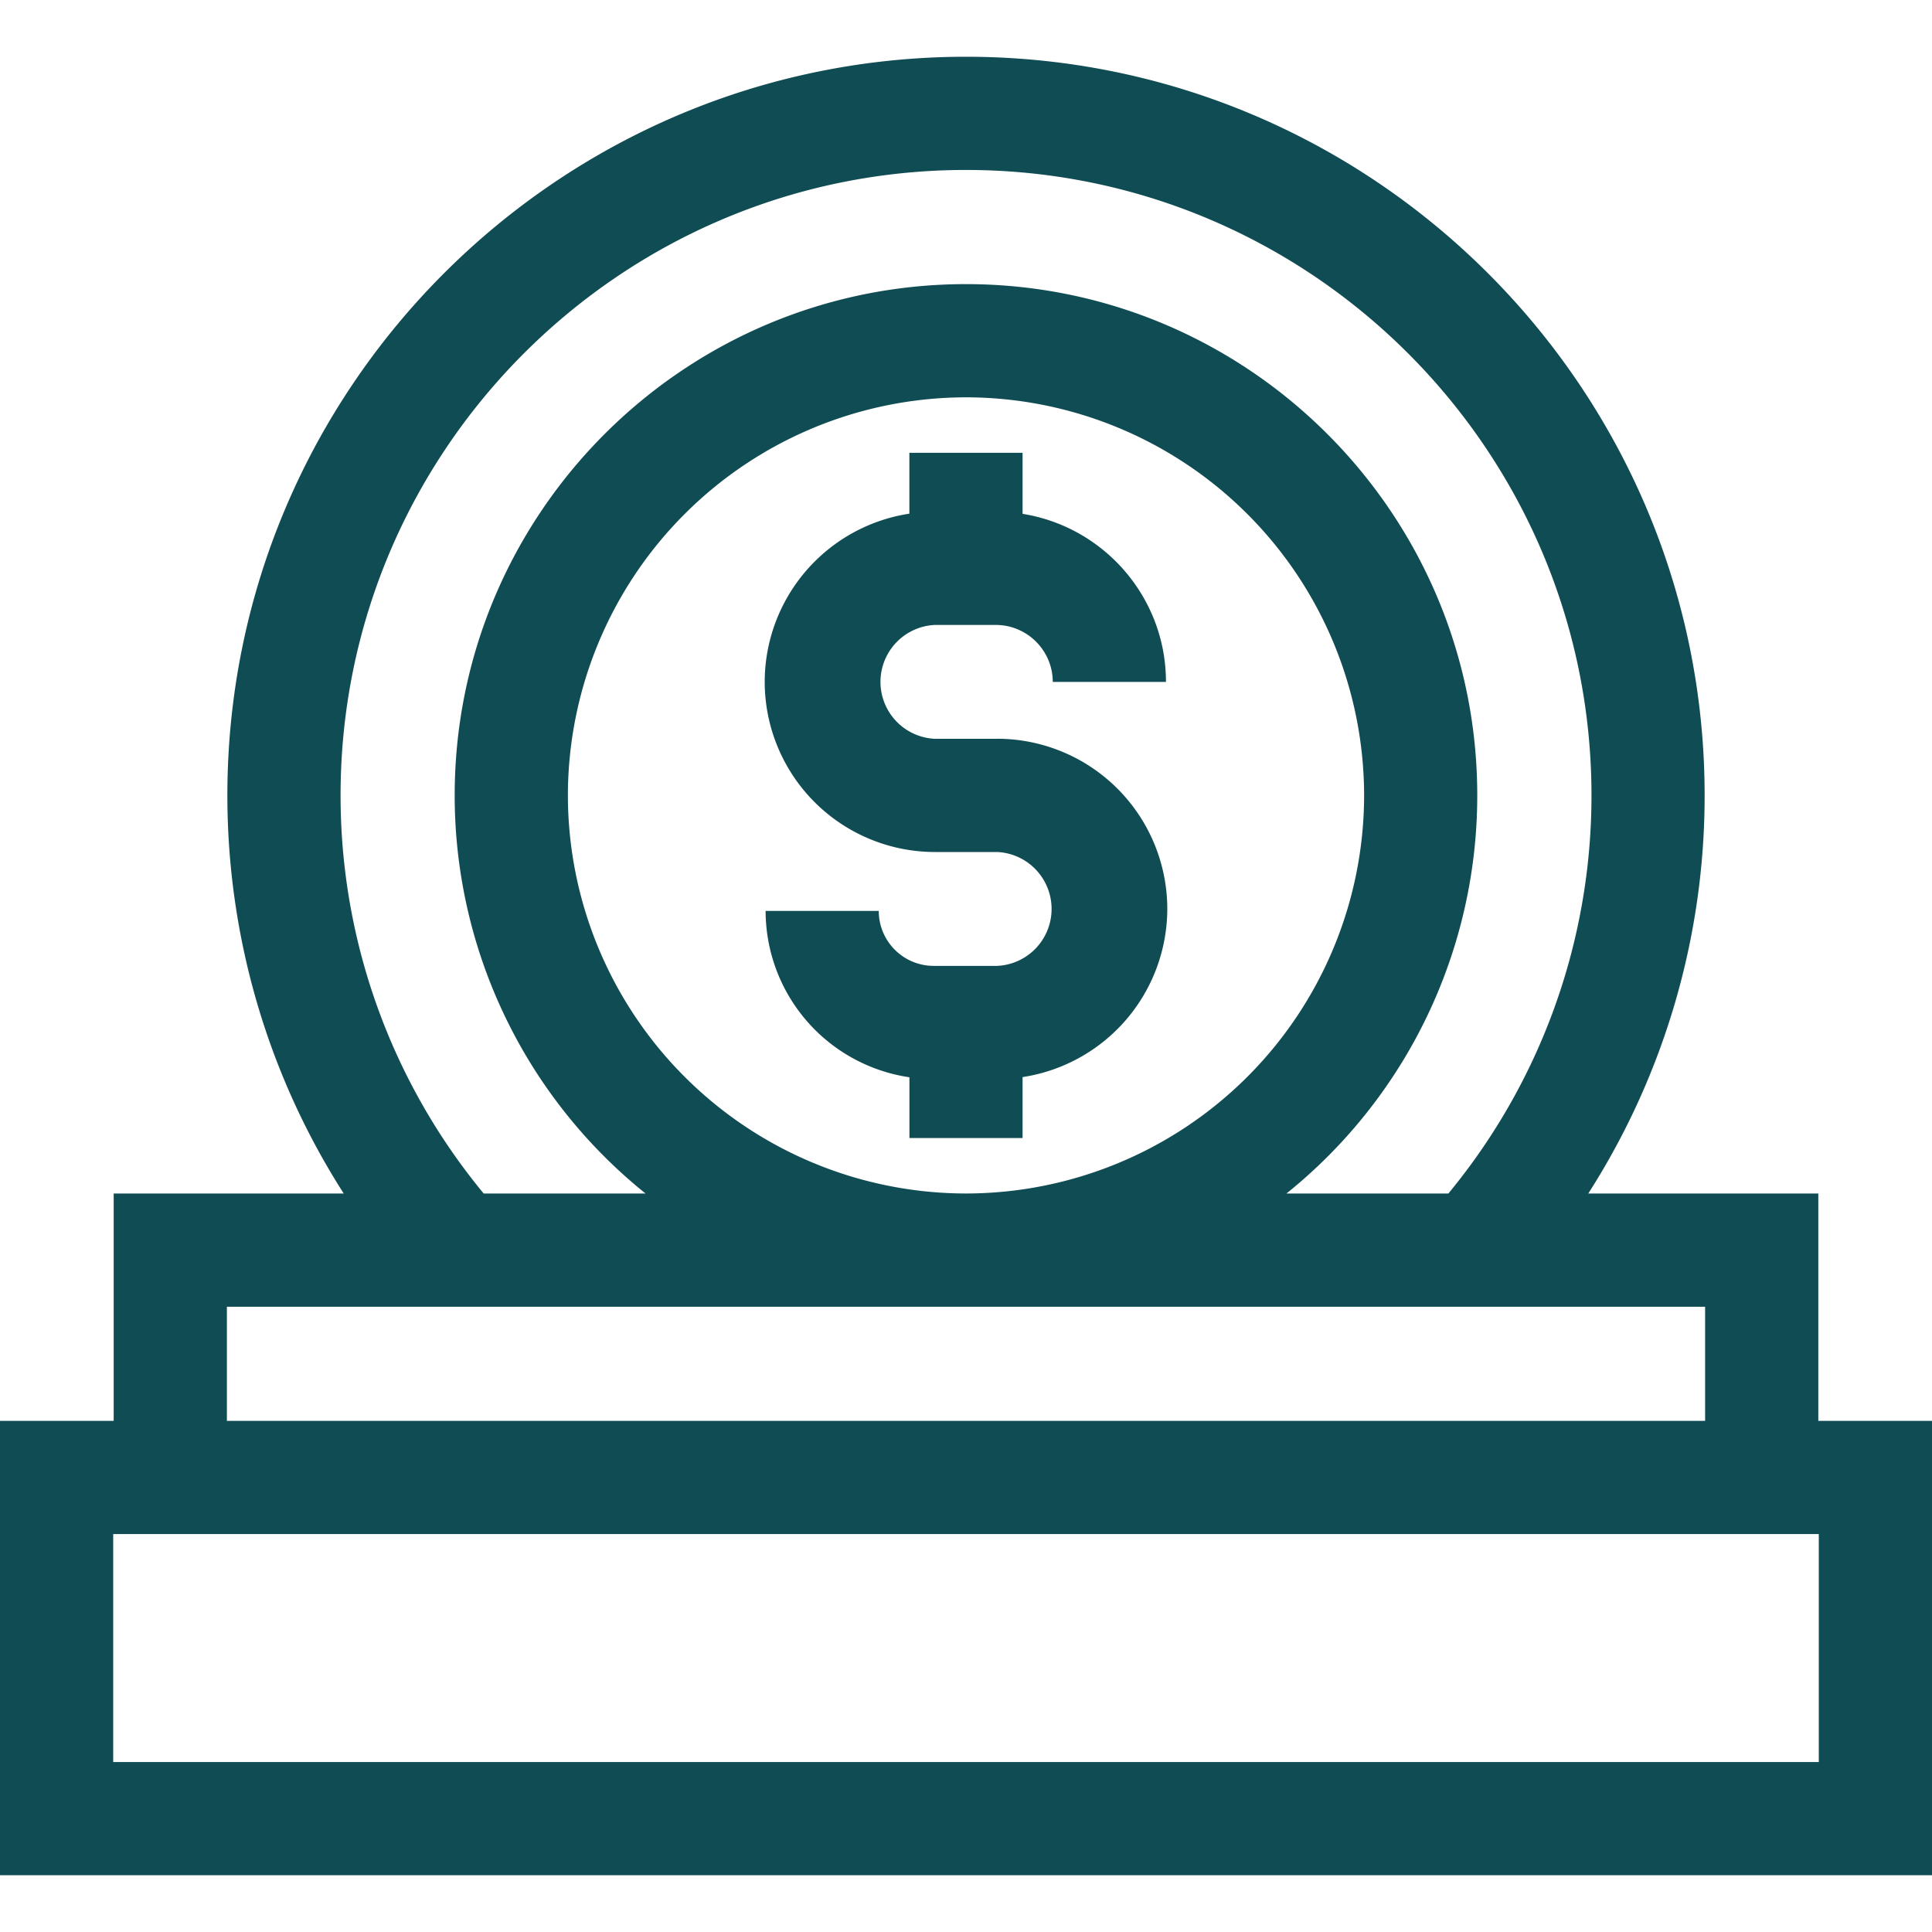 <svg width="32" height="32" fill="none" xmlns="http://www.w3.org/2000/svg"><g clip-path="url(#a)" fill="#104C54"><path d="M16.517 12.237h-1.033a.944.944 0 0 1 0-1.886h1.009c.52 0 .944.424.944.944h1.875c0-1.403-1.03-2.57-2.375-2.784V7.5h-1.875v1.008a2.822 2.822 0 0 0-2.396 2.786 2.821 2.821 0 0 0 2.817 2.818h1.034a.944.944 0 0 1 0 1.886h-1.052a.91.91 0 0 1-.91-.91h-1.874a2.789 2.789 0 0 0 2.382 2.755v1.006h1.874V17.84a2.822 2.822 0 0 0 2.397-2.786 2.82 2.82 0 0 0-2.817-2.818Z"/><path d="M30.117 23.534v-3.766h-3.81a12.215 12.215 0 0 0 1.927-6.594C28.234 6.428 22.746.94 16 .94 9.254.94 3.766 6.428 3.766 13.174c0 2.355.675 4.638 1.927 6.594h-3.81v3.766H0v7.526h32v-7.526h-1.883ZM5.641 13.174C5.64 7.462 10.288 2.815 16 2.815s10.36 4.647 10.36 10.36c0 2.415-.84 4.74-2.37 6.593h-2.682a8.456 8.456 0 0 0 3.16-6.594c0-4.67-3.798-8.468-8.468-8.468s-8.469 3.799-8.469 8.468a8.456 8.456 0 0 0 3.161 6.594H8.011a10.34 10.34 0 0 1-2.37-6.594Zm3.765 0A6.601 6.601 0 0 1 16 6.581a6.601 6.601 0 0 1 6.594 6.593A6.601 6.601 0 0 1 16 19.768a6.601 6.601 0 0 1-6.594-6.594Zm-5.648 8.47h24.484v1.89H3.758v-1.89Zm26.367 7.541H1.875v-3.776h28.25v3.776Z"/></g><defs><clipPath id="a"><path fill="#fff" d="M0 0h32v32H0z"/></clipPath></defs></svg>